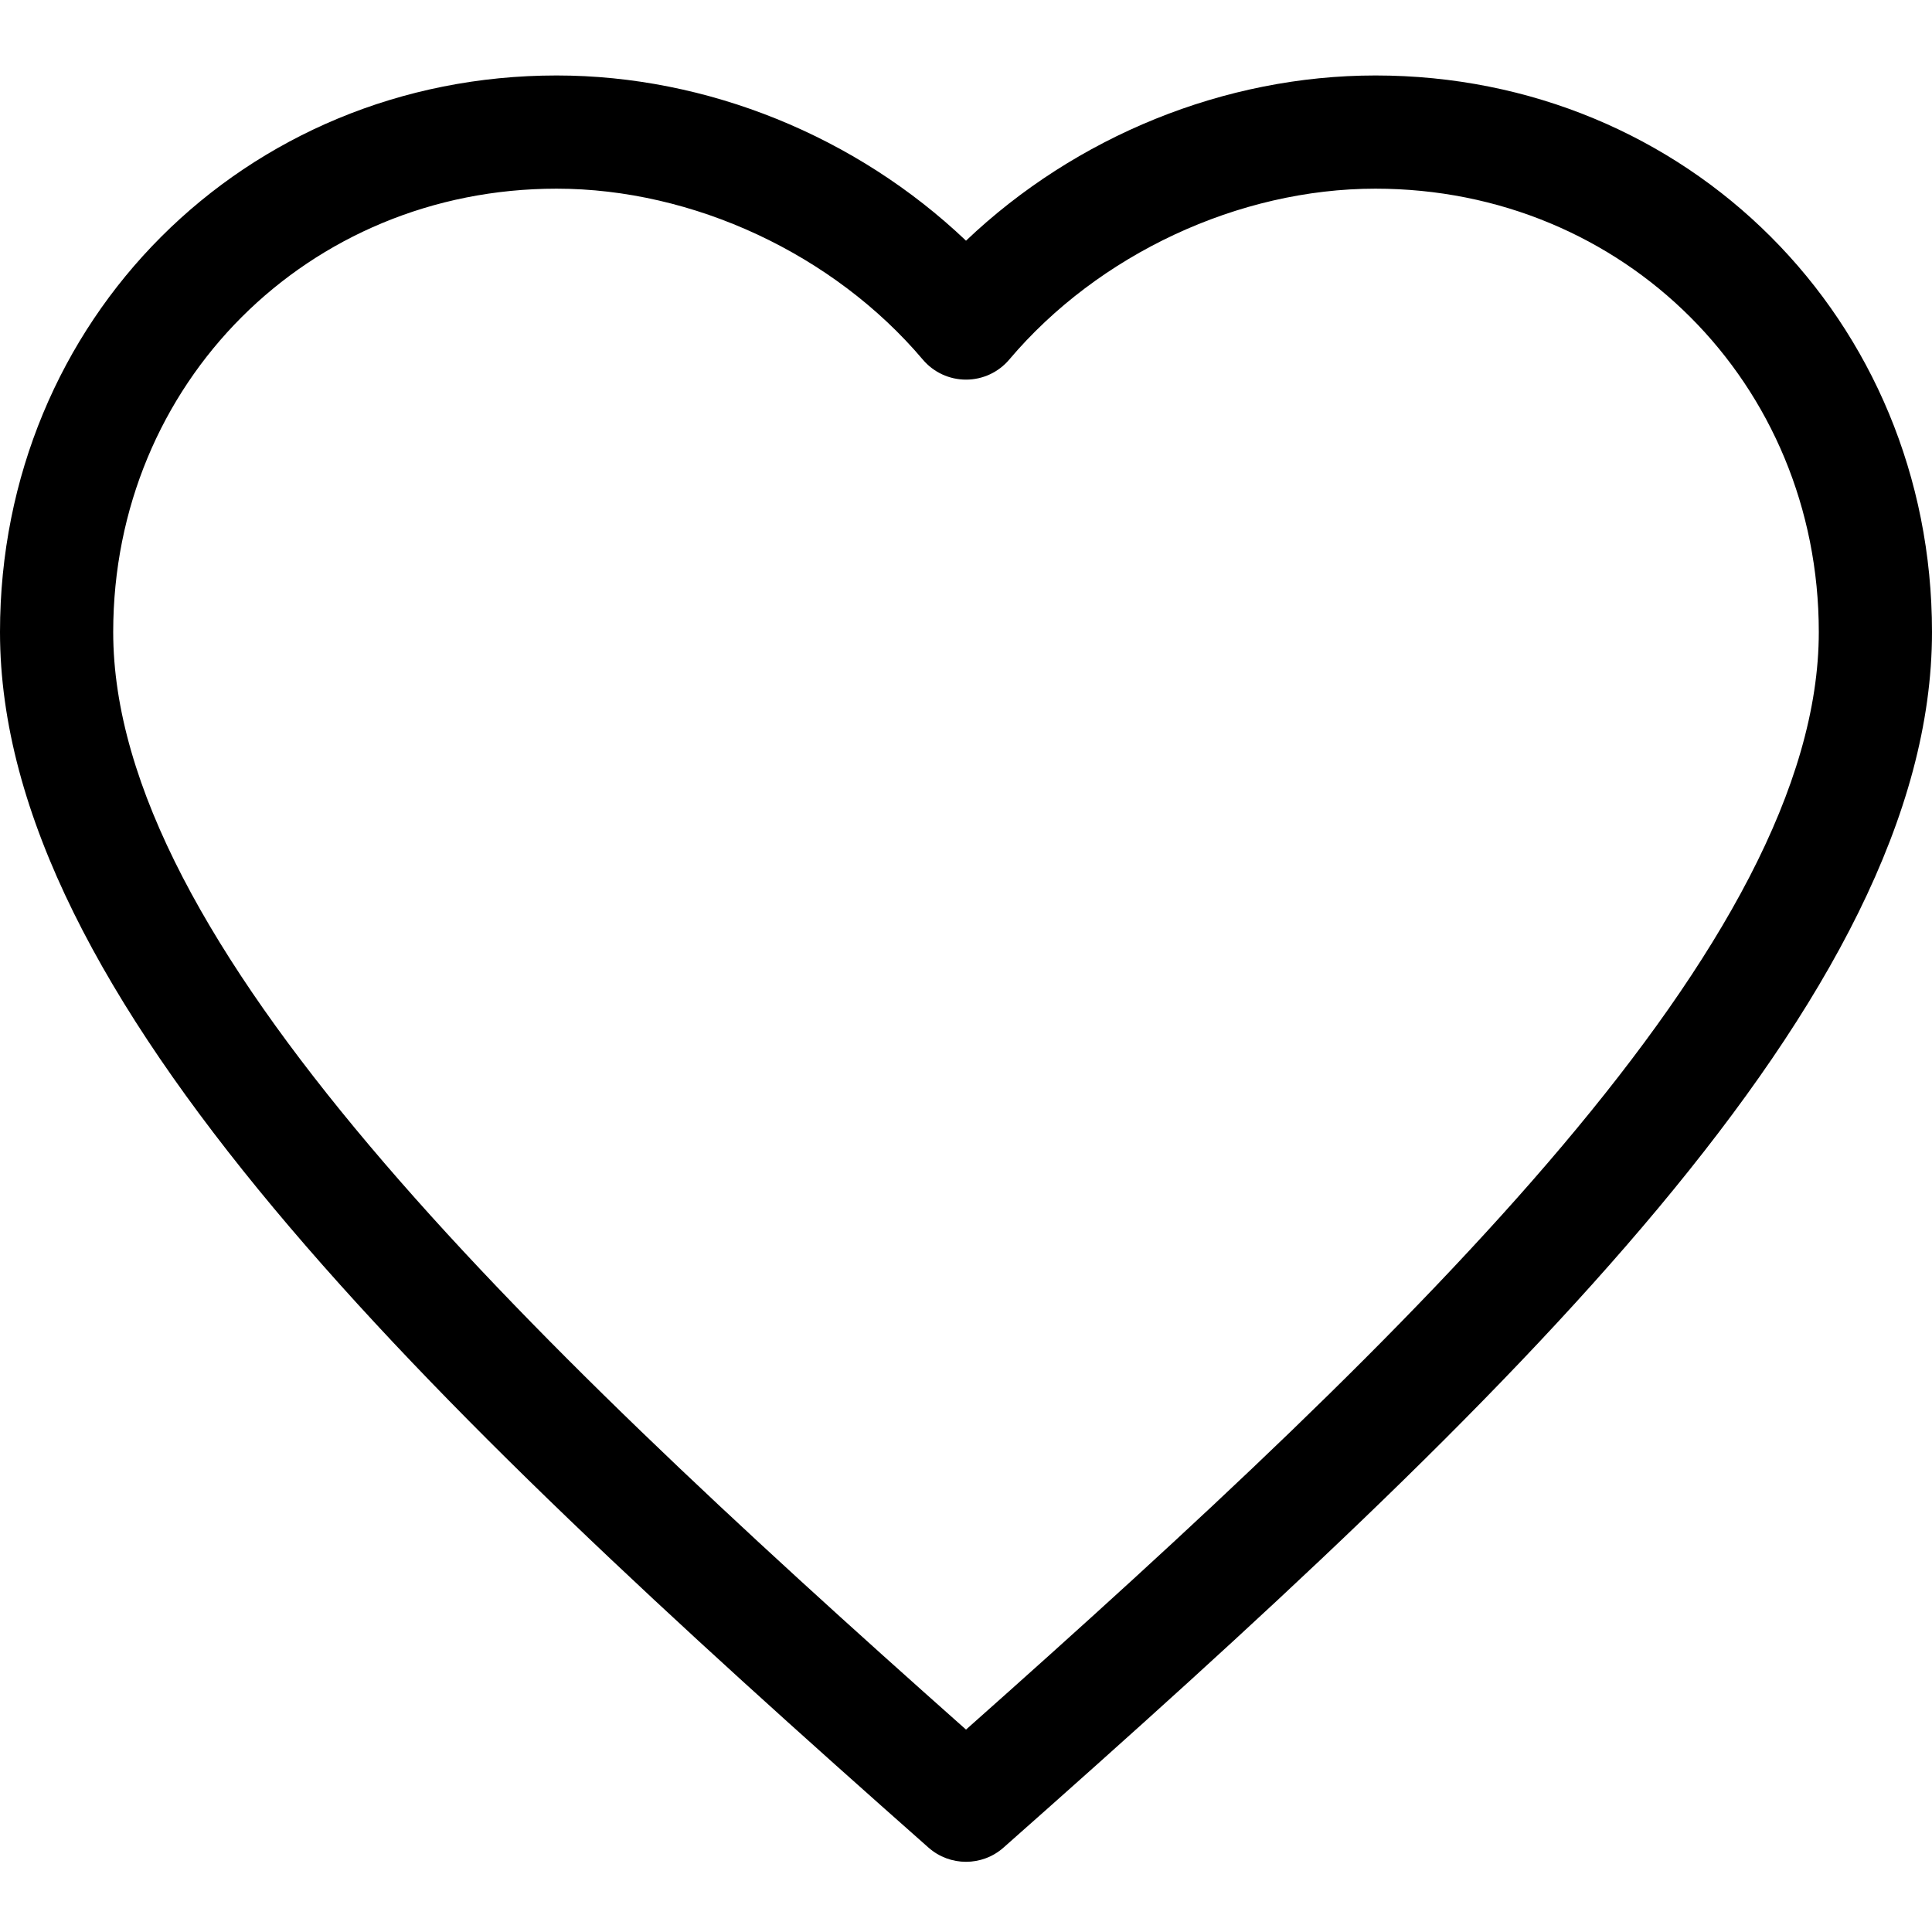 <svg height="512pt" viewBox="0 -19 512 511" width="512pt" xmlns="http://www.w3.org/2000/svg"><path d="m364.5.5c-39.965 0-79.422 16.129-108.496 43.785-29.078-27.656-68.535-43.785-108.504-43.785-82.711 0-147.5 64.789-147.5 147.5 0 96.672 111.438 203.086 246.066 322.137 2.836 2.508 6.387 3.762 9.938 3.762 3.551 0 7.098-1.254 9.938-3.766 134.621-119.055 246.059-225.469 246.059-322.133 0-82.711-64.789-147.5-147.5-147.5zm-108.496 438.359c-120.281-106.777-226.004-209.047-226.004-290.859 0-65.887 51.613-117.5 117.5-117.5 36.234 0 73.422 17.355 97.051 45.293 2.848 3.371 7.039 5.312 11.453 5.312 4.414 0 8.602-1.941 11.453-5.312 23.625-27.938 60.812-45.293 97.043-45.293 65.887 0 117.5 51.613 117.5 117.5 0 81.805-105.719 184.078-225.996 290.859zm0 0"/></svg>